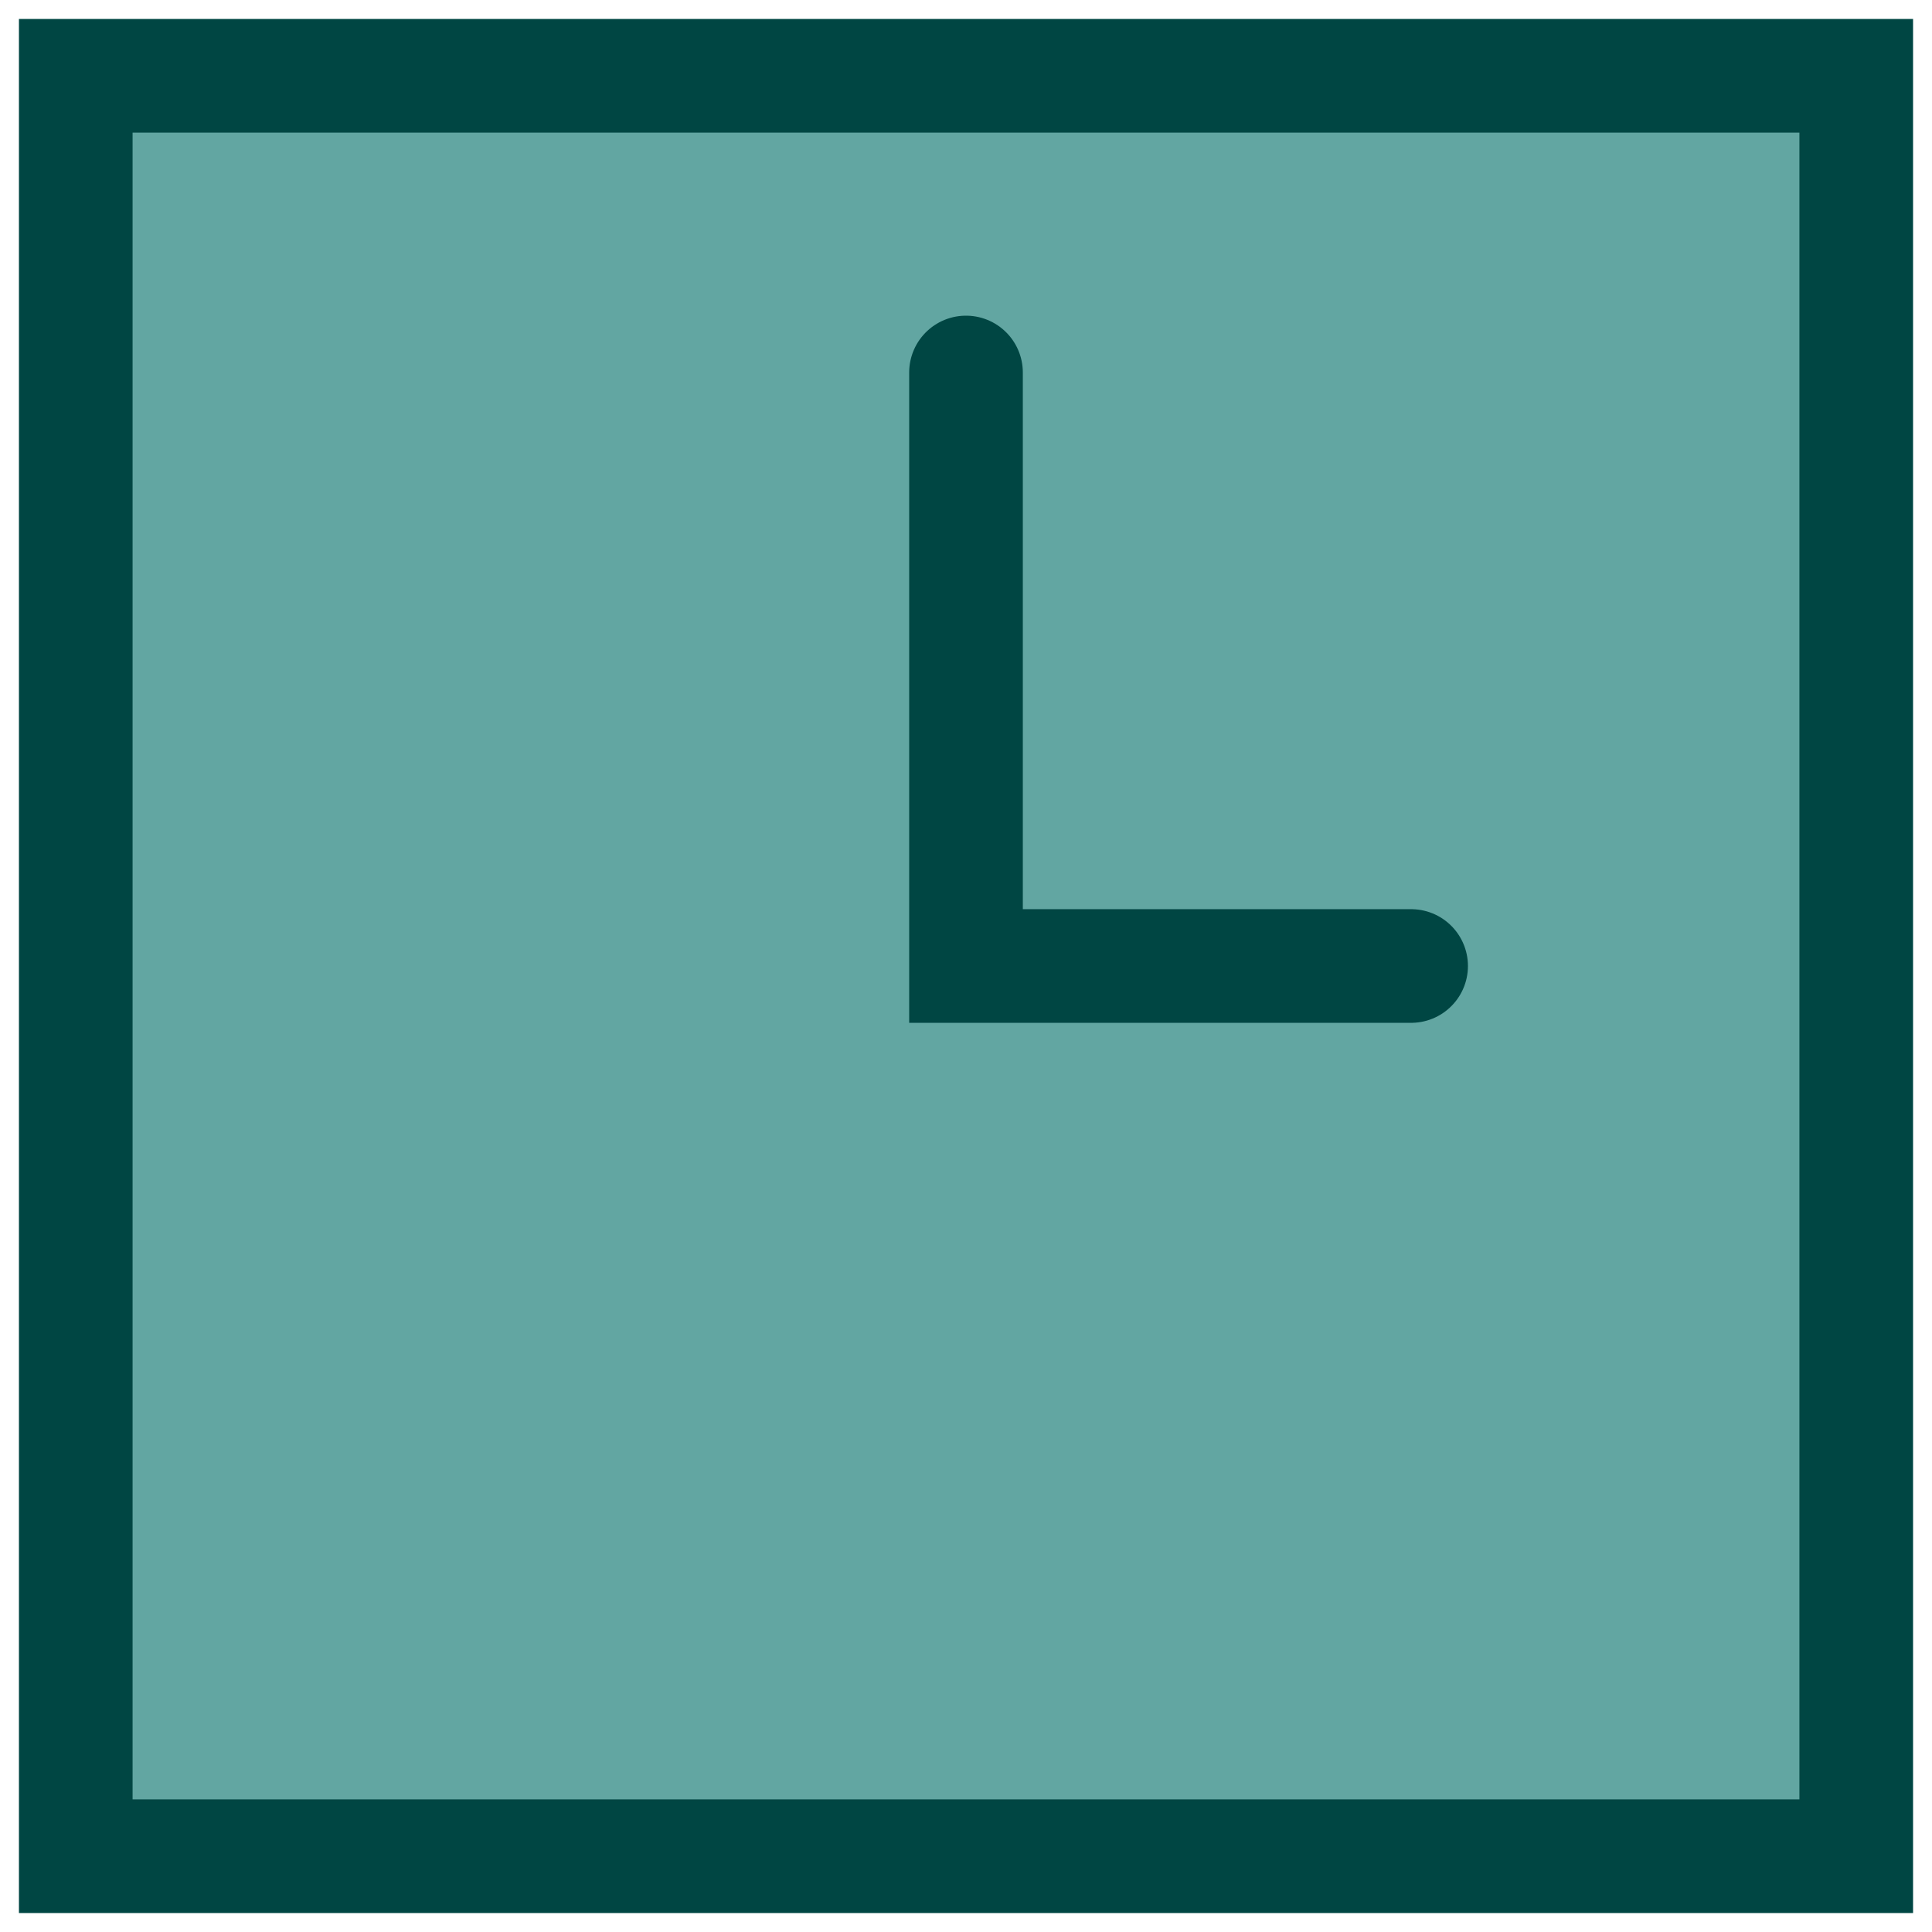 <svg width="51" height="51" viewBox="0 0 51 51" fill="none" xmlns="http://www.w3.org/2000/svg">
<path d="M49 49V25.5V2H26H3V25.5V49H26H49Z" fill="#62A6A2"/>
<path d="M25.5 9.833V25.5H37.25M49 25.5V49H25.5H2L2 25.5L2 2H25.5H49V25.5Z" stroke="#004643" stroke-width="3" stroke-linecap="round"/>
</svg>
